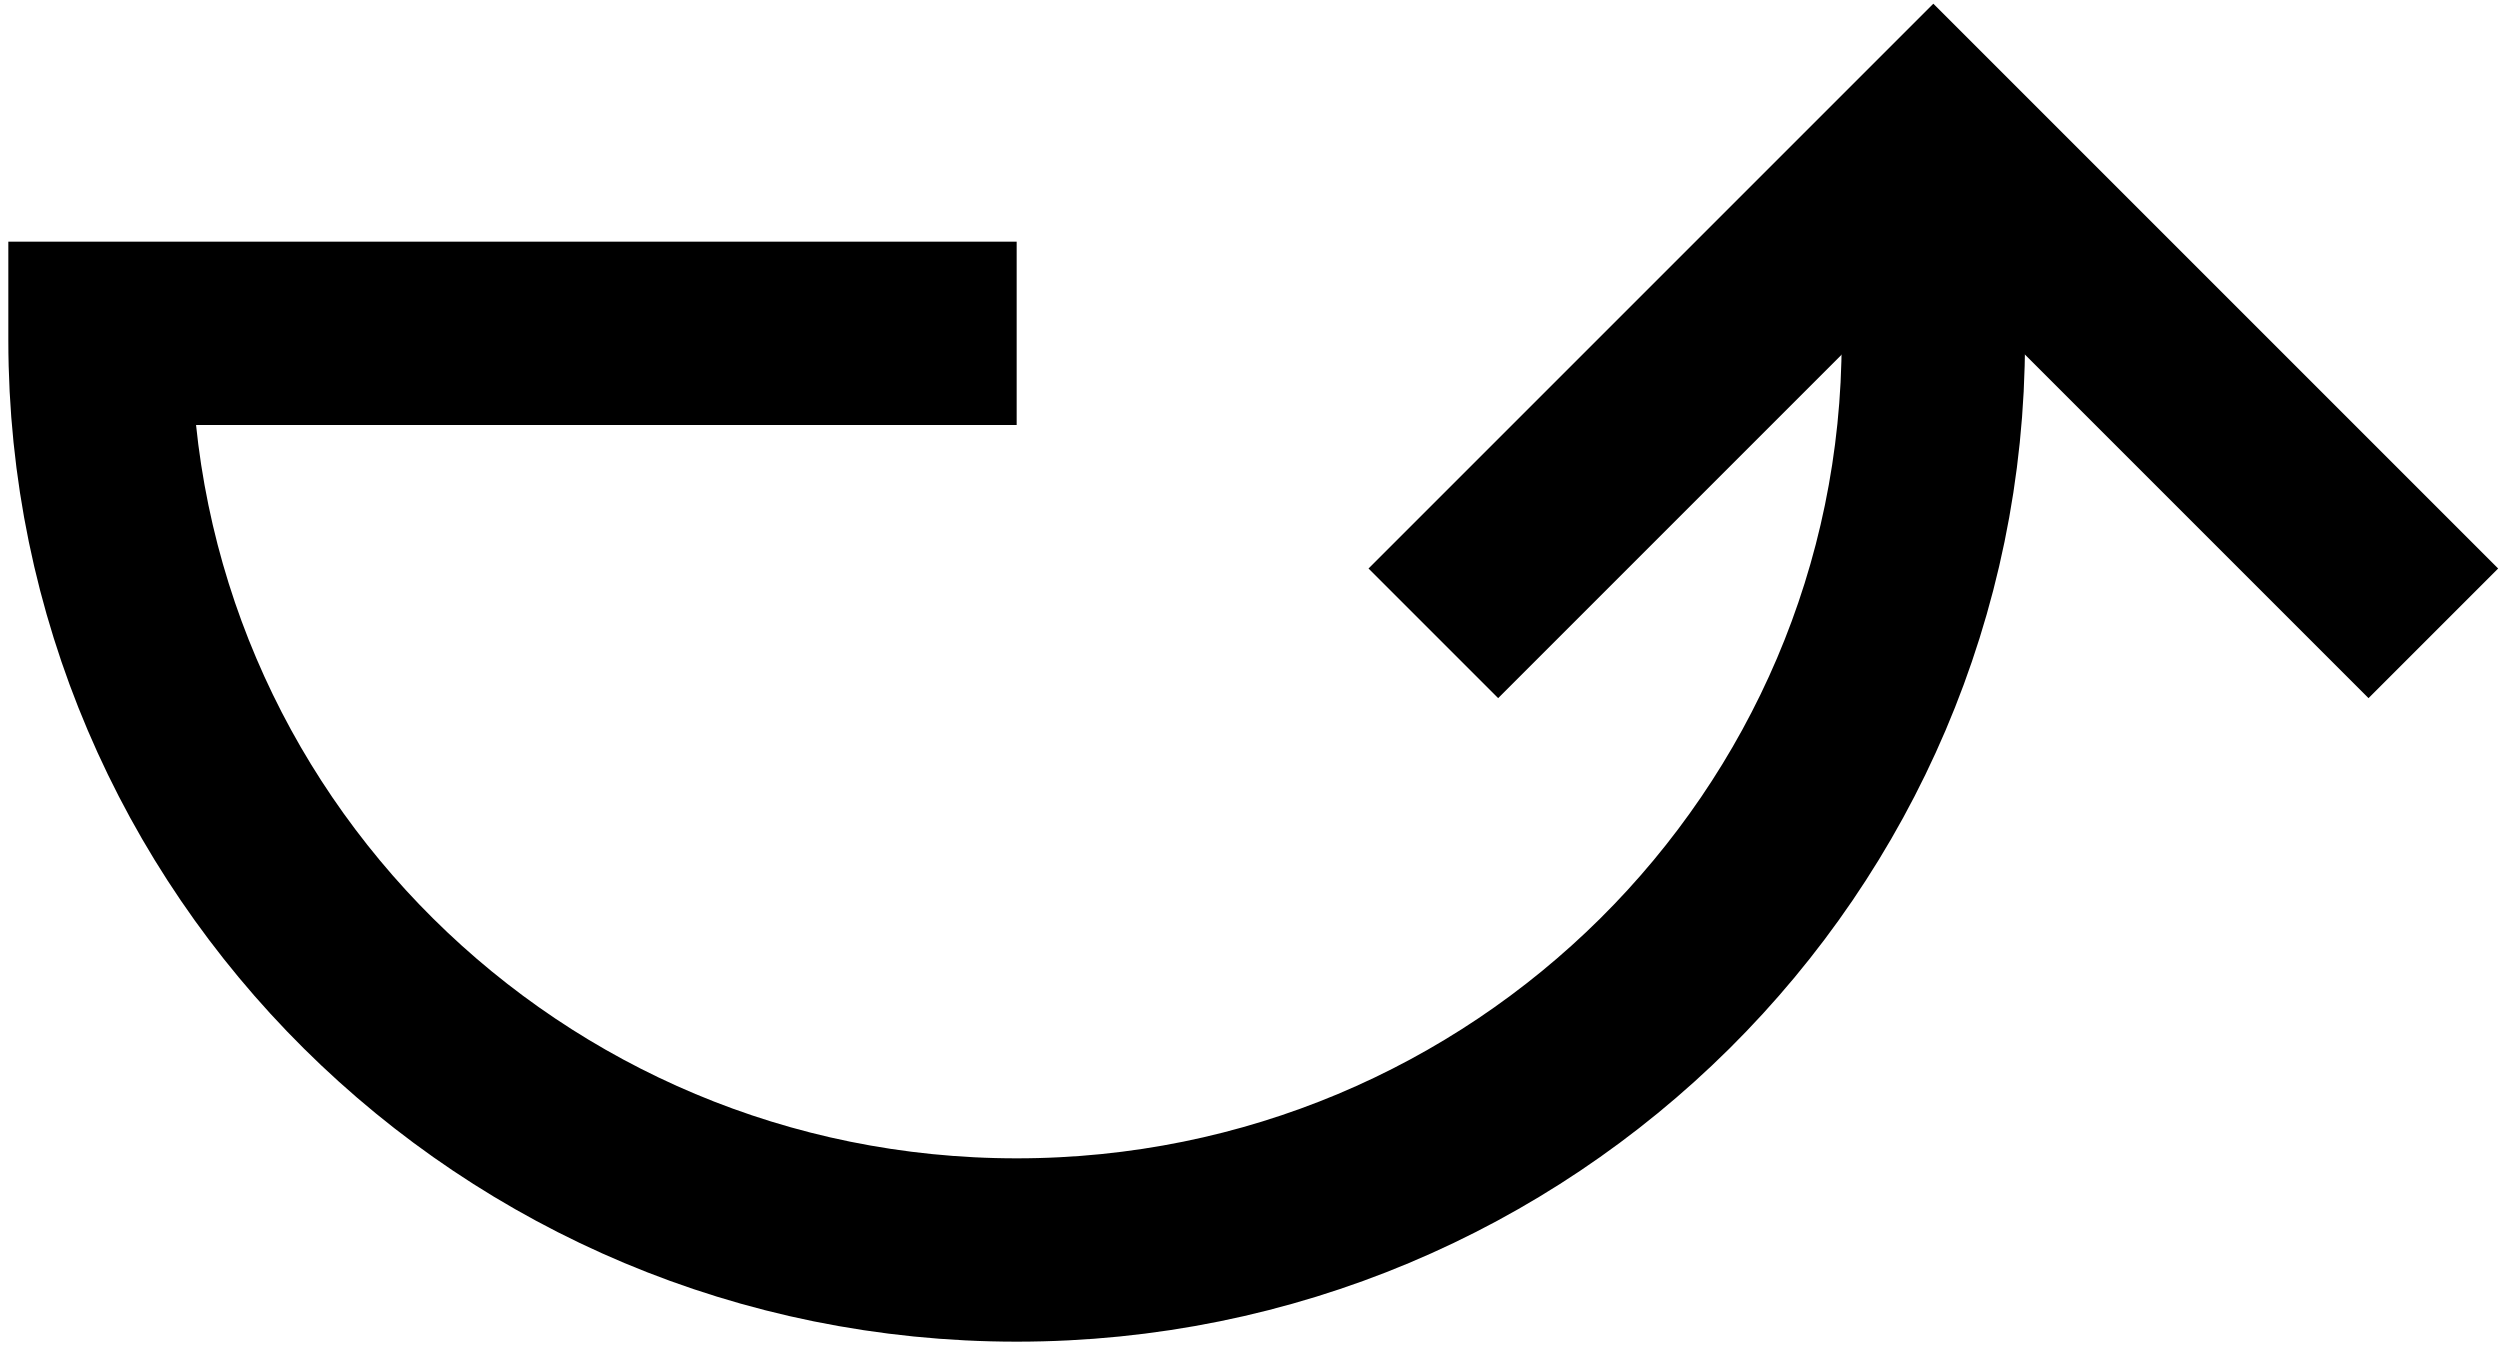<svg width="150" height="81" viewBox="0 0 150 81" fill="none" xmlns="http://www.w3.org/2000/svg">
<path d="M61 20H6V20.407C6 50.558 30.624 75 61 75C91.376 75 116 50.558 116 20.407V11" stroke="#808080" style="stroke:#808080;stroke:color(display-p3 0.502 0.502 0.502);stroke-opacity:1;" stroke-width="11"/>
<path d="M146 38L116 8L86 38" stroke="#808080" style="stroke:#808080;stroke:color(display-p3 0.502 0.502 0.502);stroke-opacity:1;" stroke-width="11"/>
</svg>
